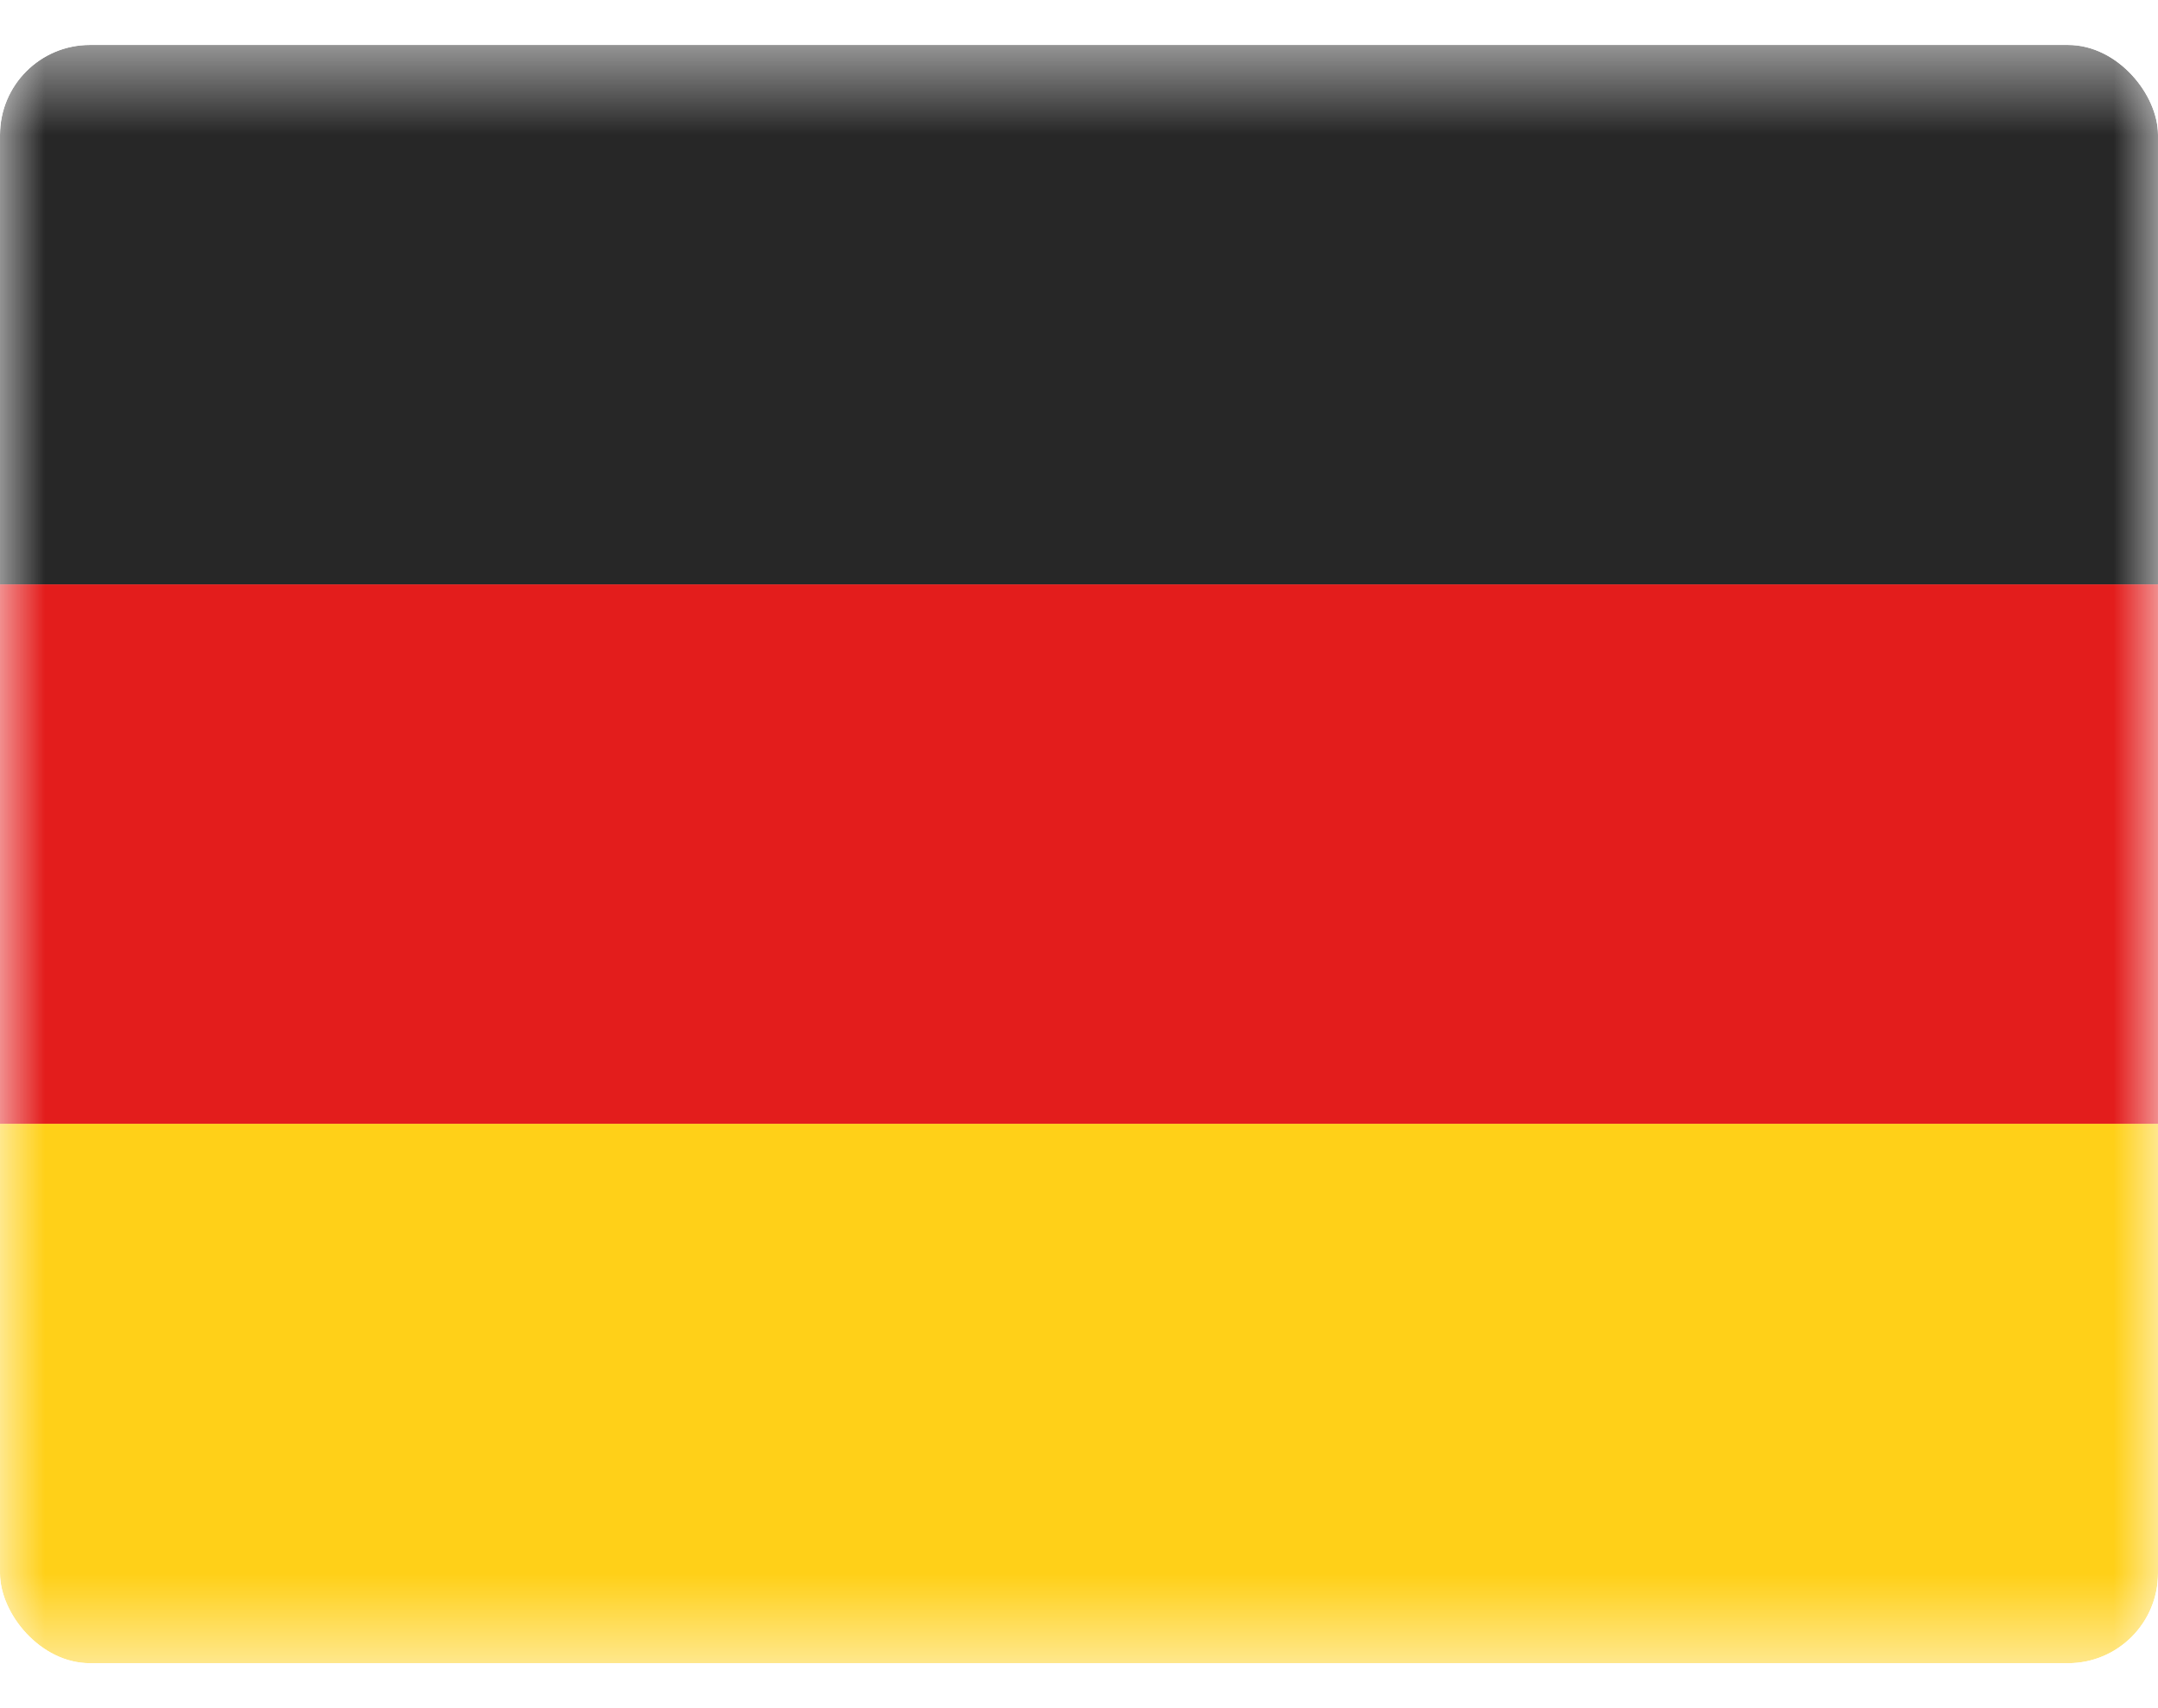 <?xml version="1.0" encoding="UTF-8"?>
<svg xmlns="http://www.w3.org/2000/svg" width="24" height="19" viewBox="0 0 24 19" fill="none">
  <g clip-path="url(#clip0_1080_5173)">
    <mask id="mask0_1080_5173" style="mask-type:luminance" maskUnits="userSpaceOnUse" x="0" y="0" width="24" height="19">
      <rect y="0.5" width="24" height="18" fill="white"></rect>
    </mask>
    <g mask="url(#mask0_1080_5173)">
      <path fill-rule="evenodd" clip-rule="evenodd" d="M0 12.5H24V18.5H0V12.5Z" fill="#FFD018"></path>
      <path fill-rule="evenodd" clip-rule="evenodd" d="M0 6.5H24V12.5H0V6.5Z" fill="#E31D1C"></path>
      <path fill-rule="evenodd" clip-rule="evenodd" d="M0 0.5H24V6.5H0V0.5Z" fill="#272727"></path>
    </g>
  </g>
  <defs>
    <clipPath id="clip0_1080_5173">
      <rect y="0.5" width="24" height="18" rx="1" fill="white"></rect>
    </clipPath>
  </defs>
</svg>
